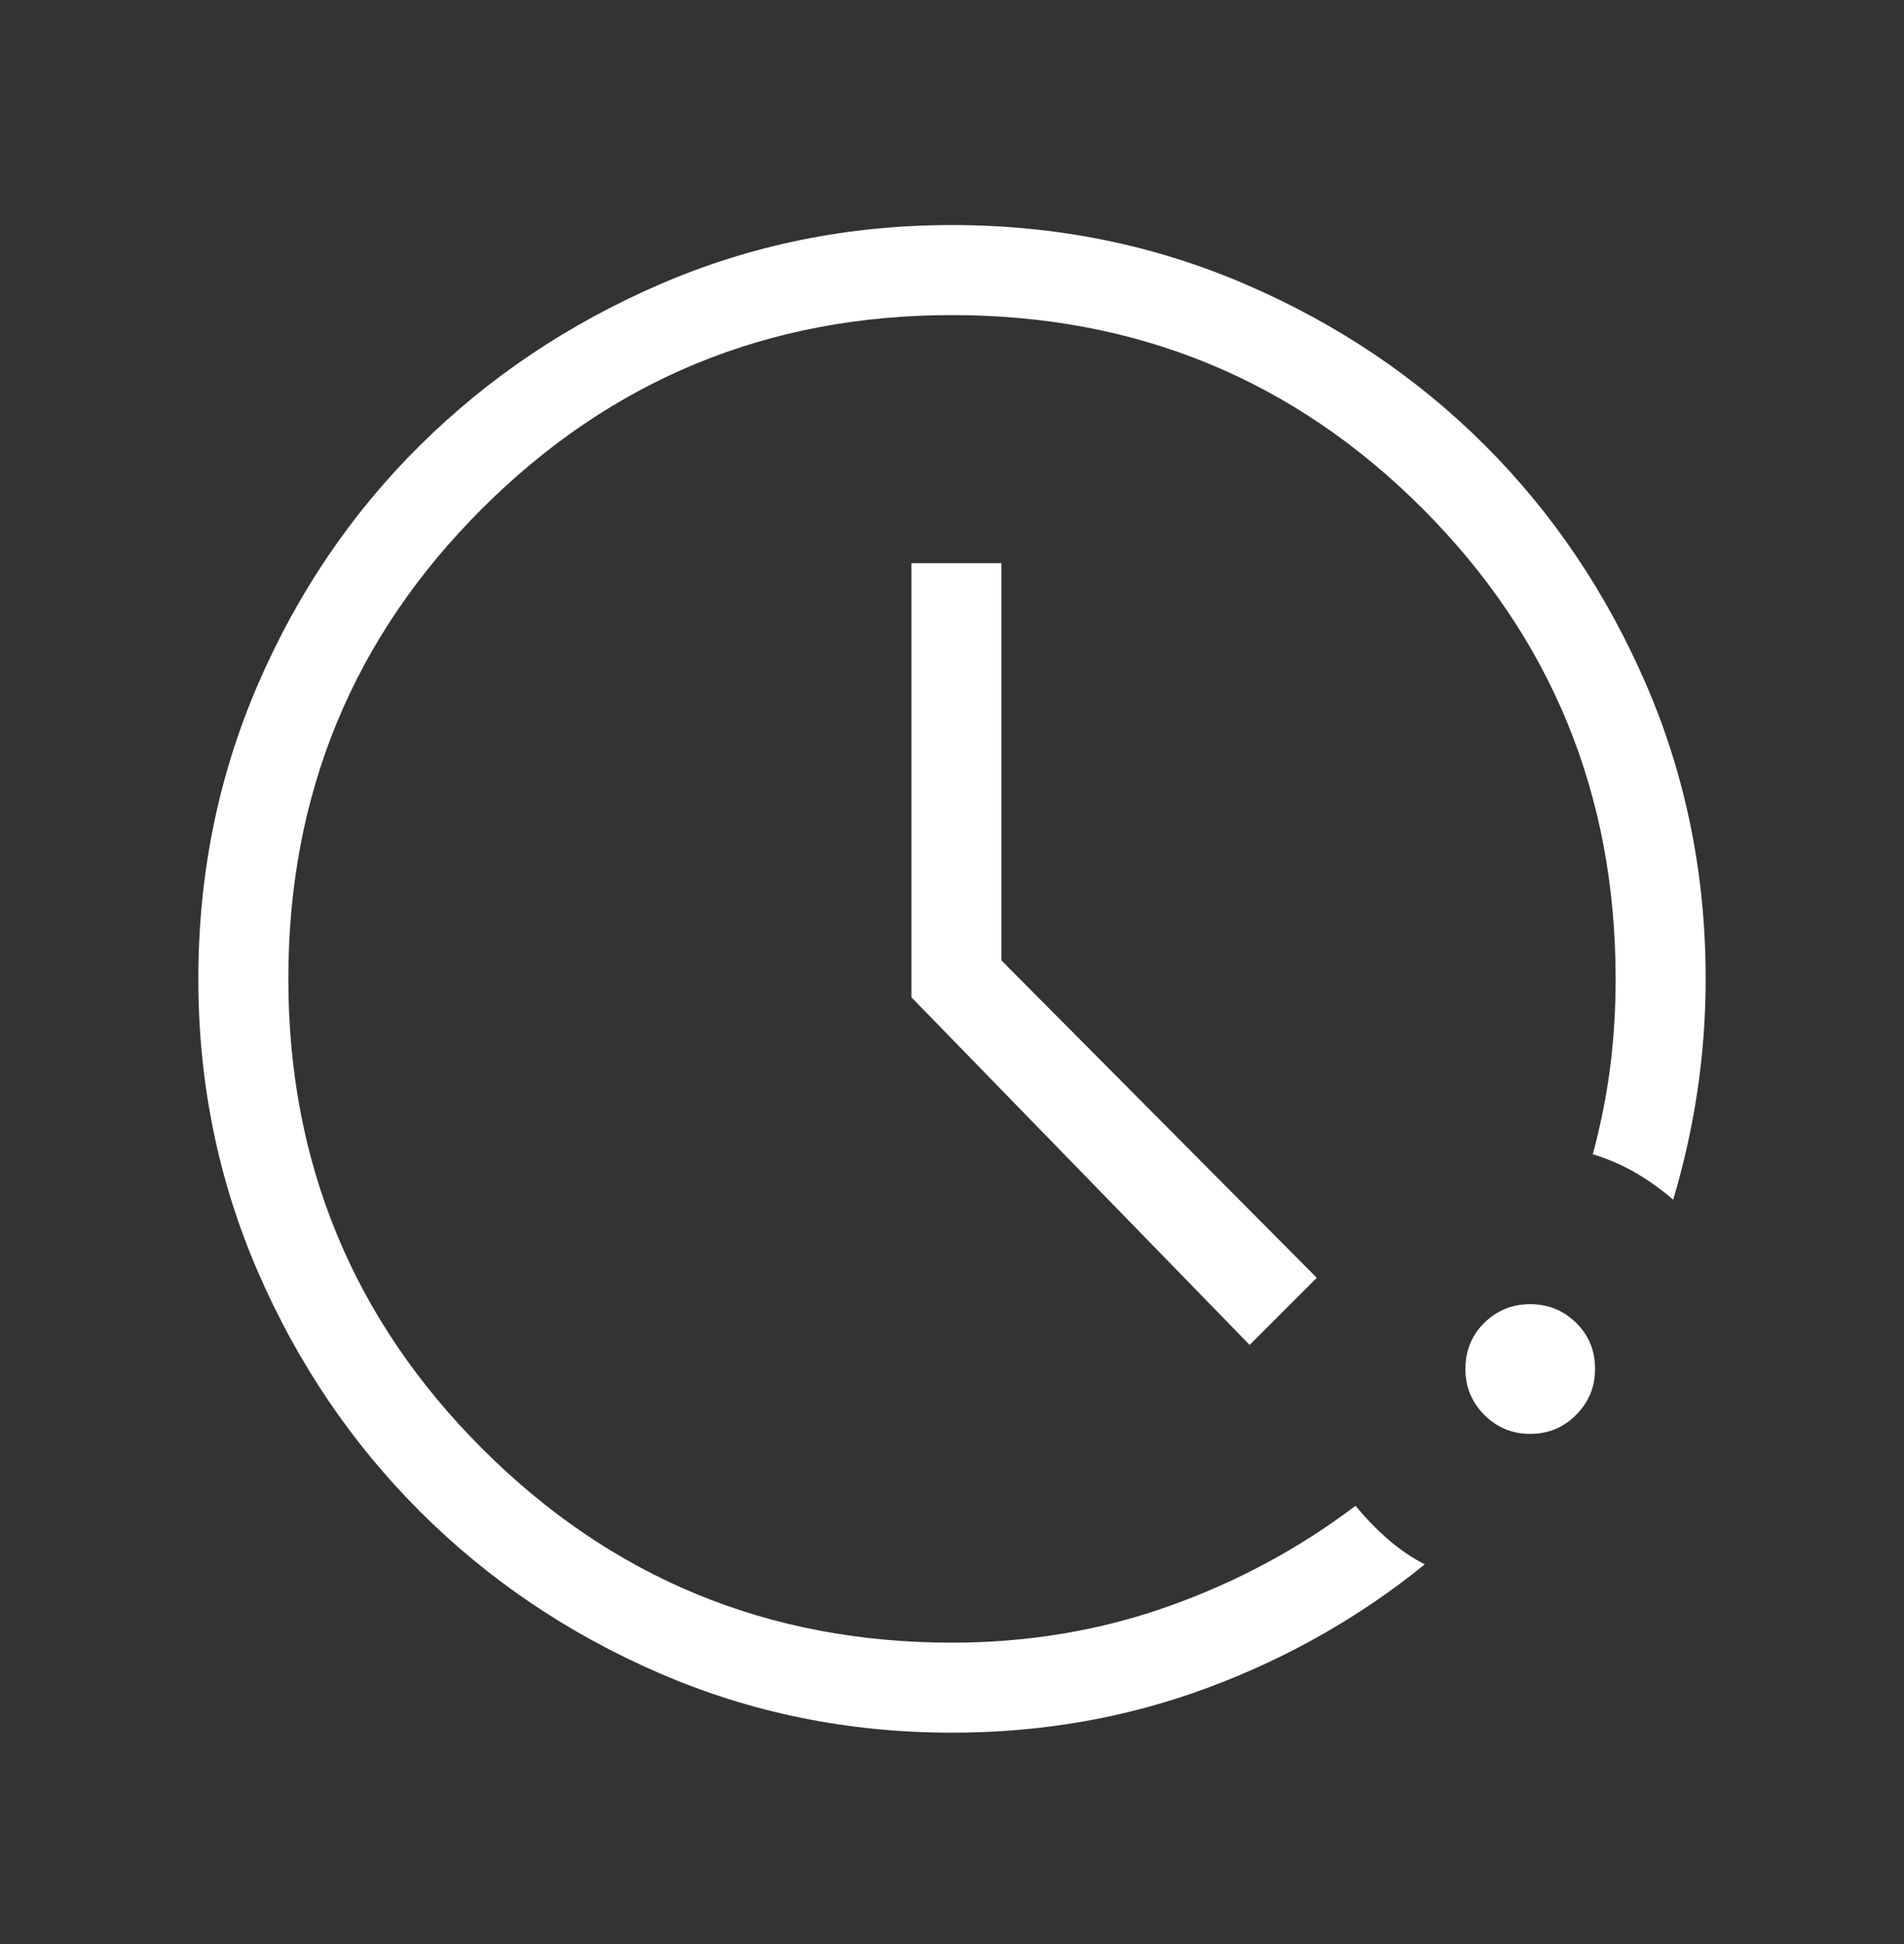 <svg width="48" height="49" viewBox="0 0 48 49" fill="none" xmlns="http://www.w3.org/2000/svg">
<rect x="0" y="0" width="48" height="49" fill="#333333" stroke="none"/>
<path d="M24 43.672C21.392 43.672 18.936 43.174 16.631 42.176C14.325 41.179 12.309 39.817 10.582 38.091C8.856 36.364 7.494 34.349 6.497 32.044C5.499 29.739 5 27.283 5 24.676C5 22.048 5.499 19.578 6.496 17.265C7.493 14.953 8.855 12.942 10.582 11.231C12.308 9.521 14.323 8.167 16.628 7.169C18.933 6.171 21.389 5.672 23.997 5.672C26.625 5.672 29.095 6.171 31.407 7.169C33.719 8.166 35.731 9.52 37.441 11.23C39.151 12.94 40.505 14.951 41.504 17.262C42.501 19.574 43 22.044 43 24.672C43 25.626 42.93 26.57 42.791 27.505C42.651 28.439 42.447 29.351 42.181 30.238C41.891 29.986 41.579 29.763 41.244 29.566C40.91 29.37 40.546 29.212 40.154 29.092C40.346 28.387 40.49 27.67 40.587 26.941C40.682 26.213 40.73 25.457 40.73 24.672C40.73 20.016 39.106 16.064 35.858 12.815C32.609 9.566 28.656 7.942 24 7.942C19.364 7.942 15.416 9.566 12.158 12.815C8.899 16.064 7.269 20.016 7.269 24.672C7.269 29.308 8.899 33.256 12.158 36.515C15.416 39.773 19.364 41.403 24 41.403C25.921 41.403 27.741 41.097 29.461 40.486C31.181 39.874 32.752 39.03 34.173 37.953C34.417 38.251 34.684 38.528 34.975 38.784C35.266 39.04 35.581 39.255 35.919 39.43C34.276 40.761 32.444 41.801 30.422 42.549C28.401 43.298 26.261 43.672 24 43.672ZM38.578 36.141C38.126 36.141 37.74 35.982 37.421 35.664C37.102 35.345 36.943 34.96 36.943 34.508C36.943 34.043 37.102 33.654 37.42 33.341C37.739 33.029 38.124 32.872 38.576 32.872C39.028 32.872 39.413 33.028 39.733 33.34C40.052 33.653 40.212 34.041 40.212 34.506C40.212 34.958 40.052 35.343 39.733 35.663C39.415 35.982 39.03 36.141 38.578 36.141ZM31.504 33.899L22.977 25.137V14.195H25.246V24.207L33.196 32.207L31.504 33.899Z" fill="white"/>
</svg>
